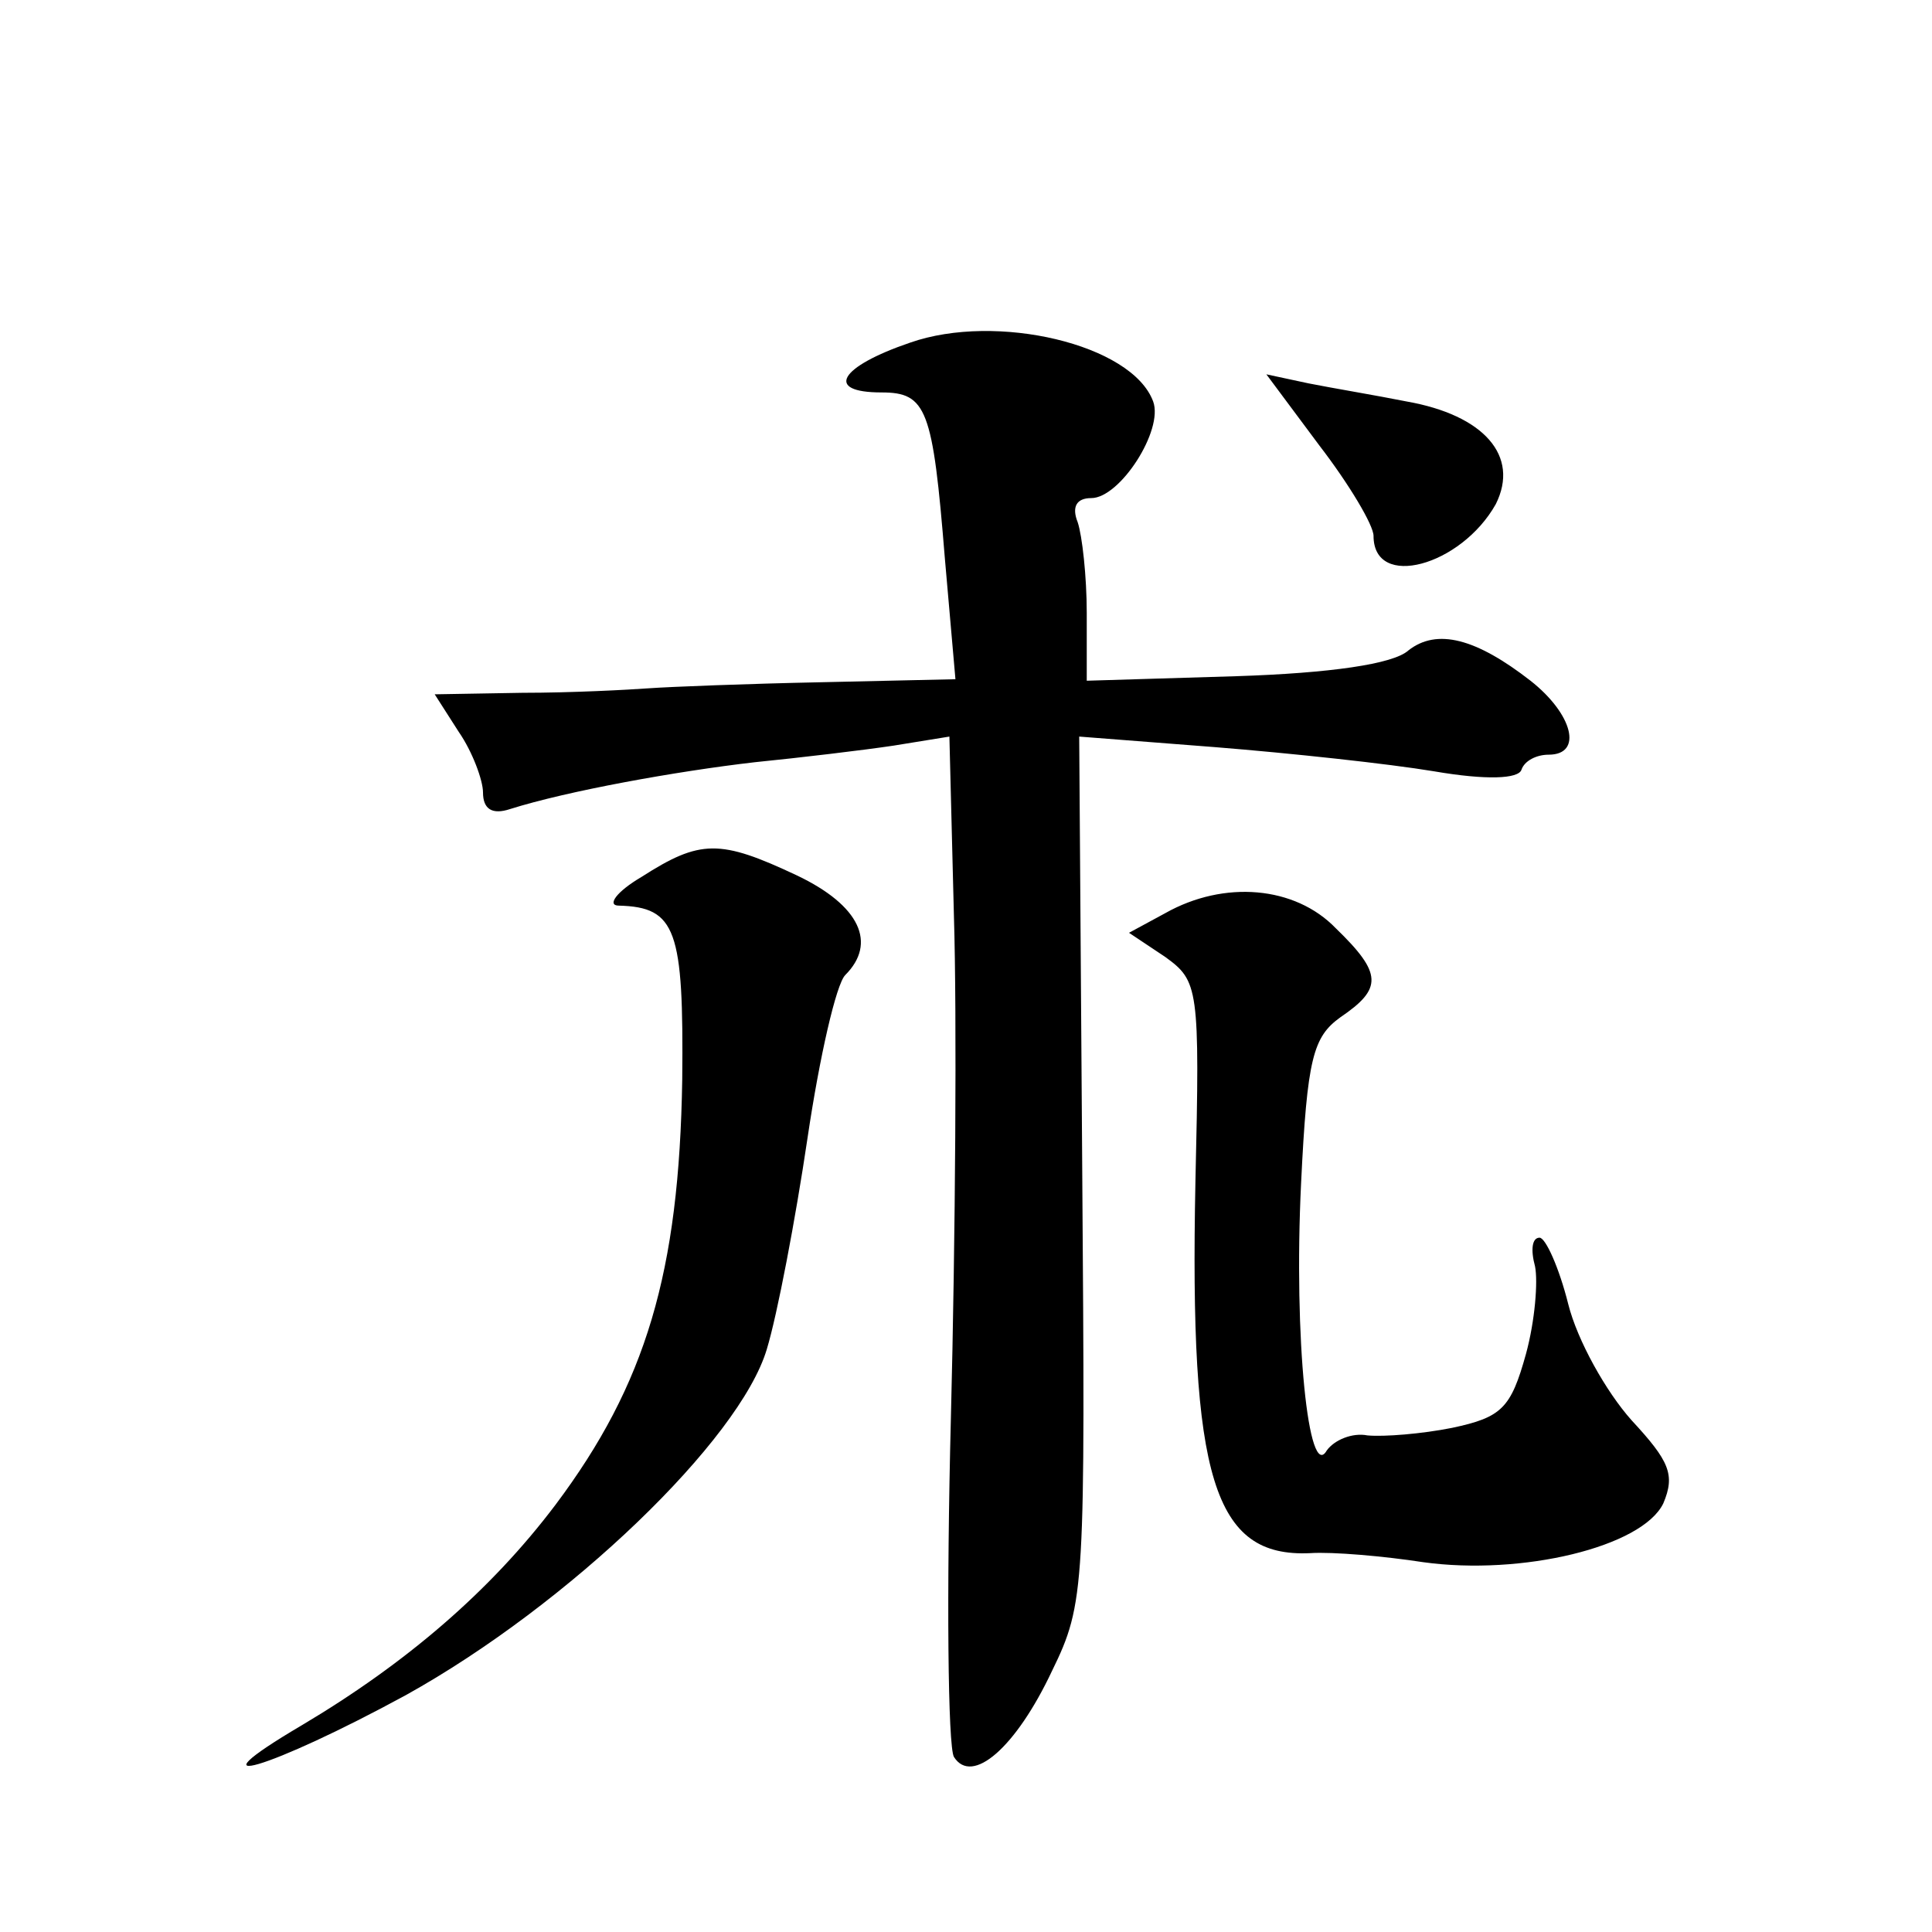 <?xml version="1.0" standalone="no"?>
<!DOCTYPE svg PUBLIC "-//W3C//DTD SVG 20010904//EN"
 "http://www.w3.org/TR/2001/REC-SVG-20010904/DTD/svg10.dtd">
<svg version="1.0" xmlns="http://www.w3.org/2000/svg"
 width="128pt" height="128pt" viewBox="0 0 128 128"
 preserveAspectRatio="xMidYMid meet">
<g transform="translate(0,128) scale(0.1,-0.1)"
fill="#0" stroke="none">
<path d="M603 1053 c-47 -16 -57 -33 -19 -33 30 0 34 -11 42 -110 l7 -80 -89 -2
c-49 -1 -100 -3 -114 -4 -14 -1 -51 -3 -84 -3 l-58 -1 16 -25 c9 -13 16 -32 16
-40 0 -11 6 -15 18 -11 38 12 110 25 162 31 30 3 72 8 92 11 l37 6 3 -119 c2 -65
1 -214 -2 -332 -3 -117 -2 -218 2 -225 12 -19 41 6 65 57 22 45 22 55 20 333 l-2
286 90 -7 c50 -4 115 -11 145 -16 35 -6 56 -5 58 1 2 6 10 10 18 10 23 0 16 27
-12 49 -36 28 -62 35 -81 20 -10 -9 -52 -15 -114 -17 l-99 -3 0 45 c0 24 -3 51
-6 60 -4 10 -1 16 9 16 19 0 48 45 41 64 -14 38 -104 59 -161 39z M874 985 c20
-26 36 -53 36 -60 0 -36 58 -20 81 21 16 32 -8 59 -59 68 -20 4 -50 9 -65 12 l-28
6 35 -47z M425 699 c-17 -10 -23 -19 -15 -19 38 -1 43 -16 42 -115 -2 -128 -24
-202 -84 -282 -43 -57 -99 -105 -168 -146 -78 -46 -21 -29 69 20 108 60 221 169
239 229 7 23 19 86 27 140 8 54 19 102 25 108 21 21 10 46 -32 66 -51 24 -64 24
-103 -1z M772 675 l-24 -13 24 -16 c22 -16 23 -20 20 -149 -4 -196 12 -249 76 -246
15 1 49 -2 75 -6 65 -9 145 10 159 39 8 19 4 28 -21 55 -17 19 -36 53 -42 77 -6
24 -15 44 -19 44 -5 0 -6 -8 -3 -19 2 -10 0 -36 -6 -58 -10 -36 -16 -42 -49 -49
-20 -4 -45 -6 -56 -5 -10 2 -22 -3 -27 -10 -12 -21 -22 74 -17 177 4 83 8 97 26
110 28 19 28 29 -3 59 -27 28 -74 32 -113 10z"/>
</g>
</svg>
